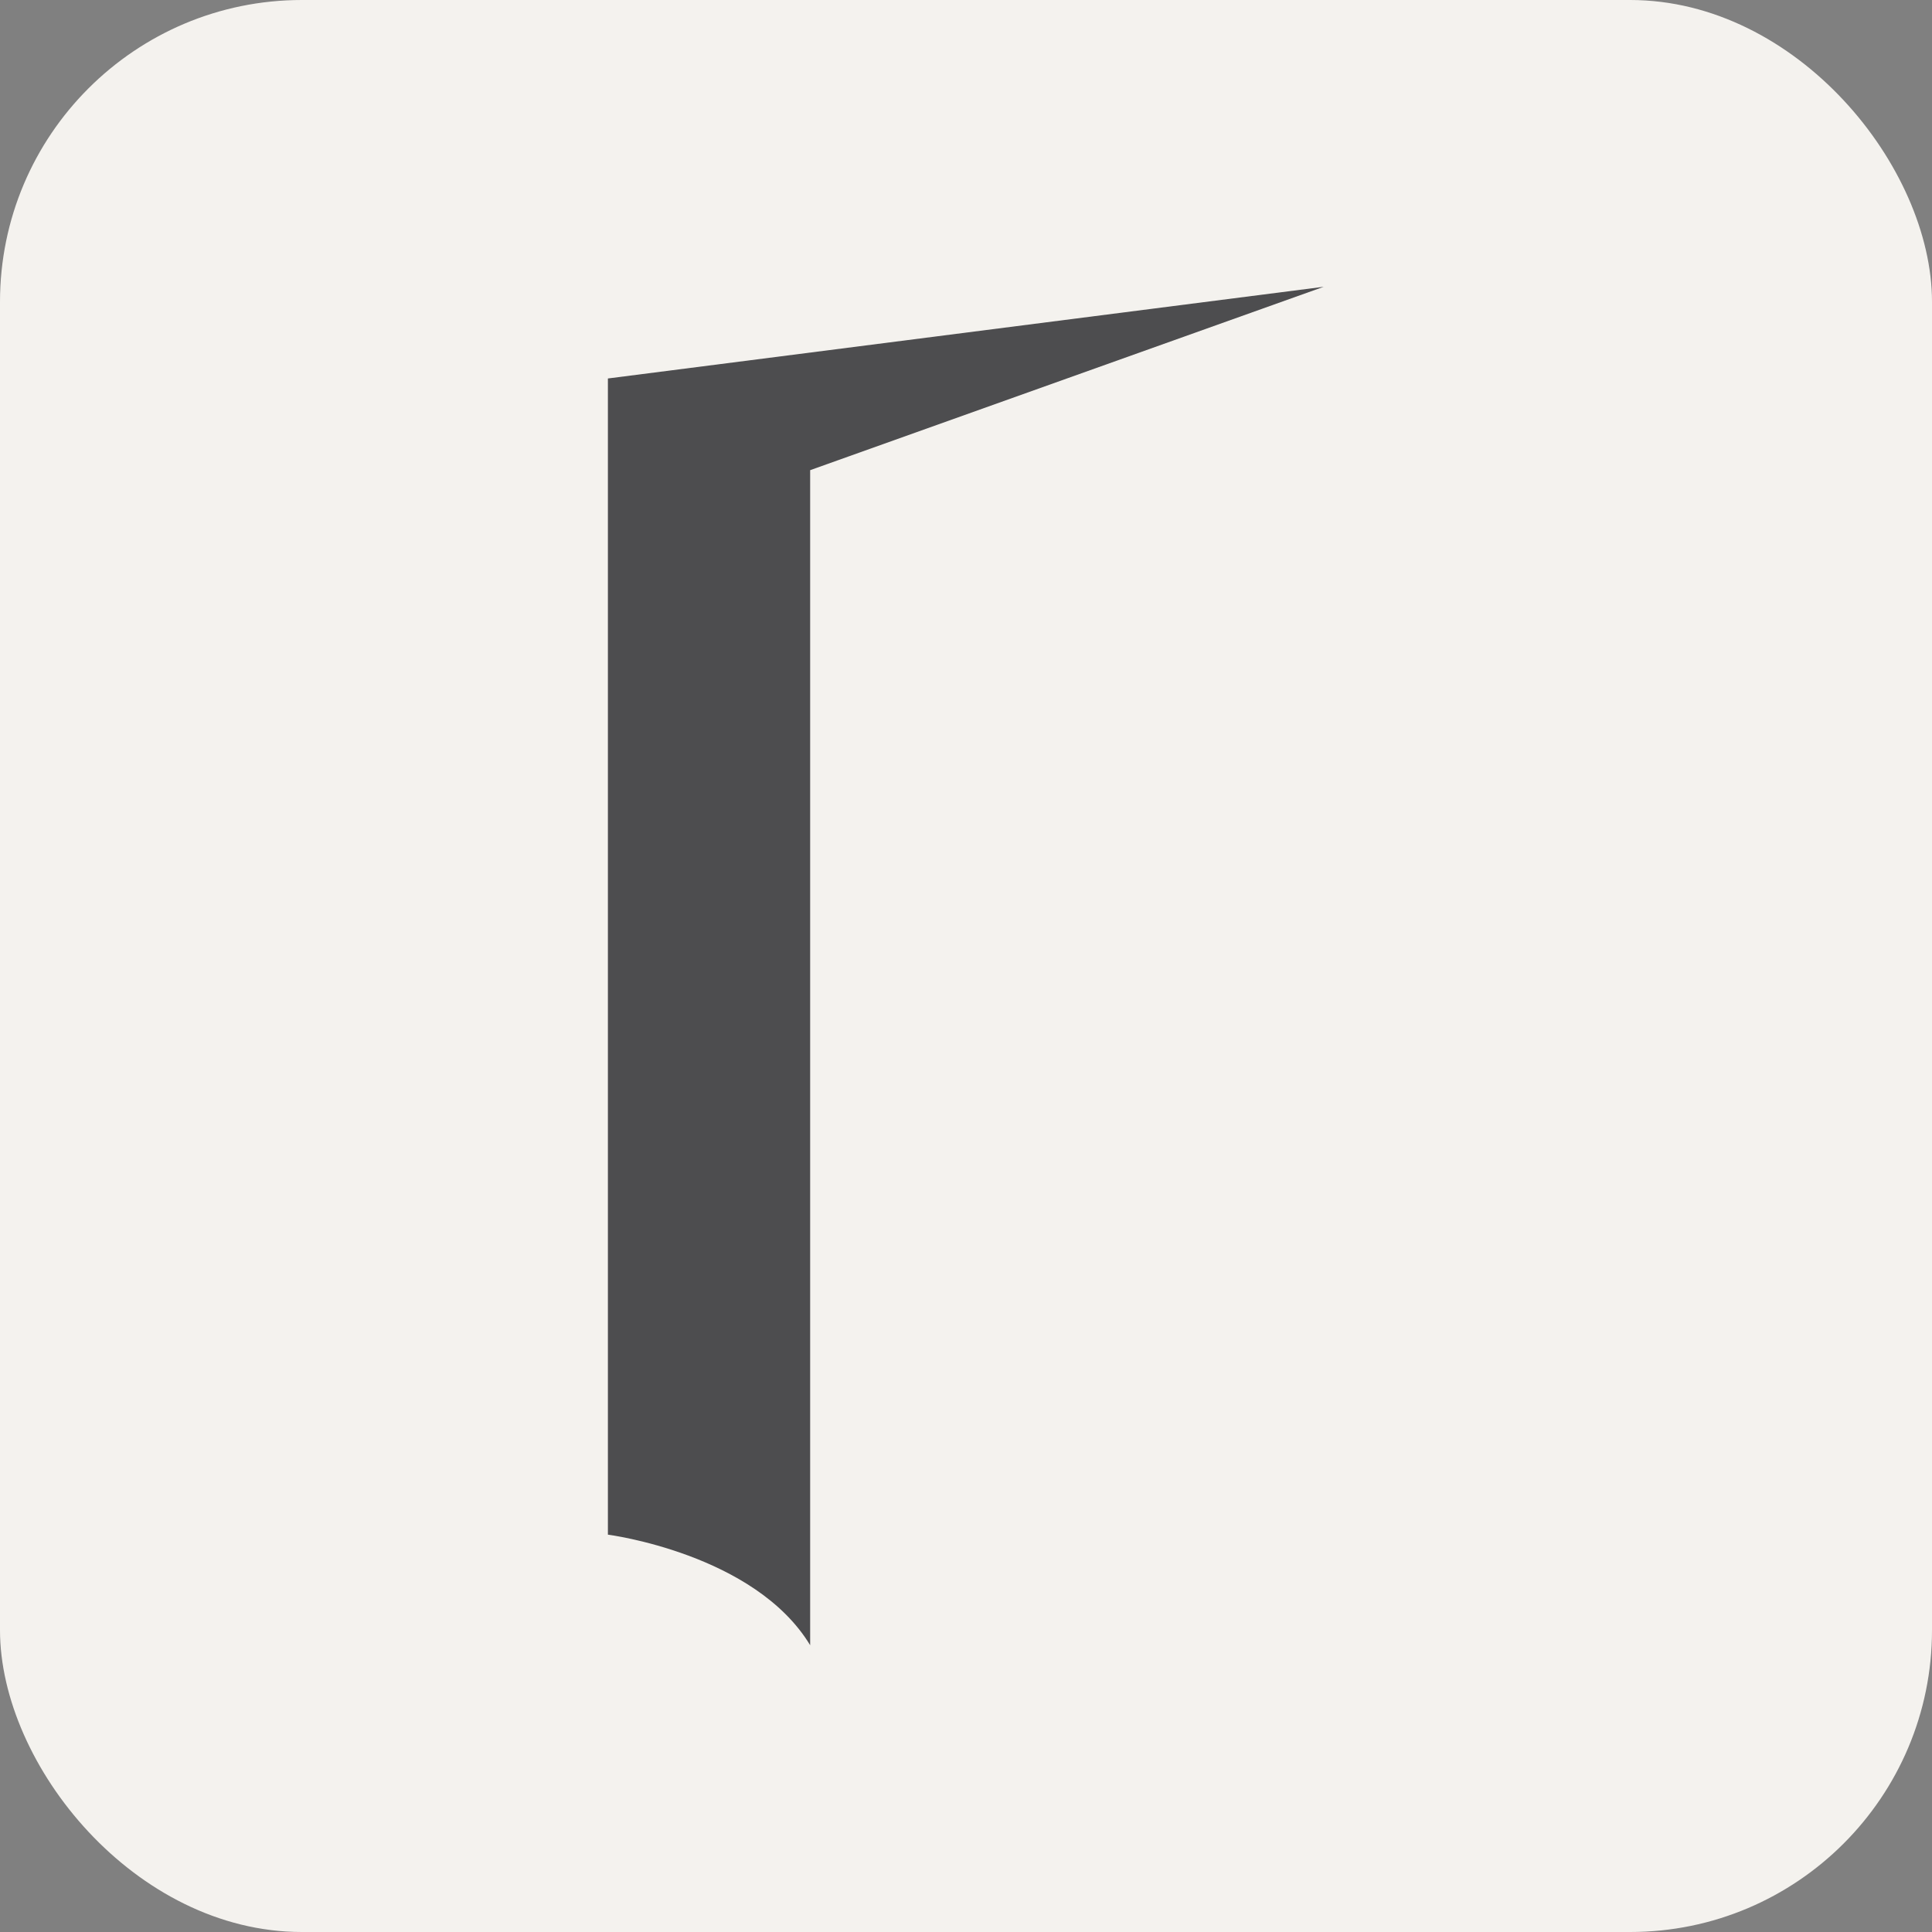 <?xml version="1.0" encoding="UTF-8"?>
<svg id="SvgjsSvg1016" xmlns="http://www.w3.org/2000/svg" version="1.1" viewBox="0 0 512 512">
  <rect x="0" y="0" width="512" height="512" fill="#808080" stroke="none"/>
  <!-- Generator: Adobe Illustrator 29.5.1, SVG Export Plug-In . SVG Version: 2.1.0 Build 141)  -->
  <defs>
    <style>
      .st0 {
        fill: #f4f2ee;
      }

      .st1 {
        fill: #4d4d4f;
      }
    </style>
  </defs>
  <rect class="st0" width="512" height="512" rx="80" ry="80"/>
  <path class="st1" d="M350.8,76l-189.7,24.3v306.4s38.9,5,53.6,29.3V124.6l136.1-48.6Z"/>
</svg>